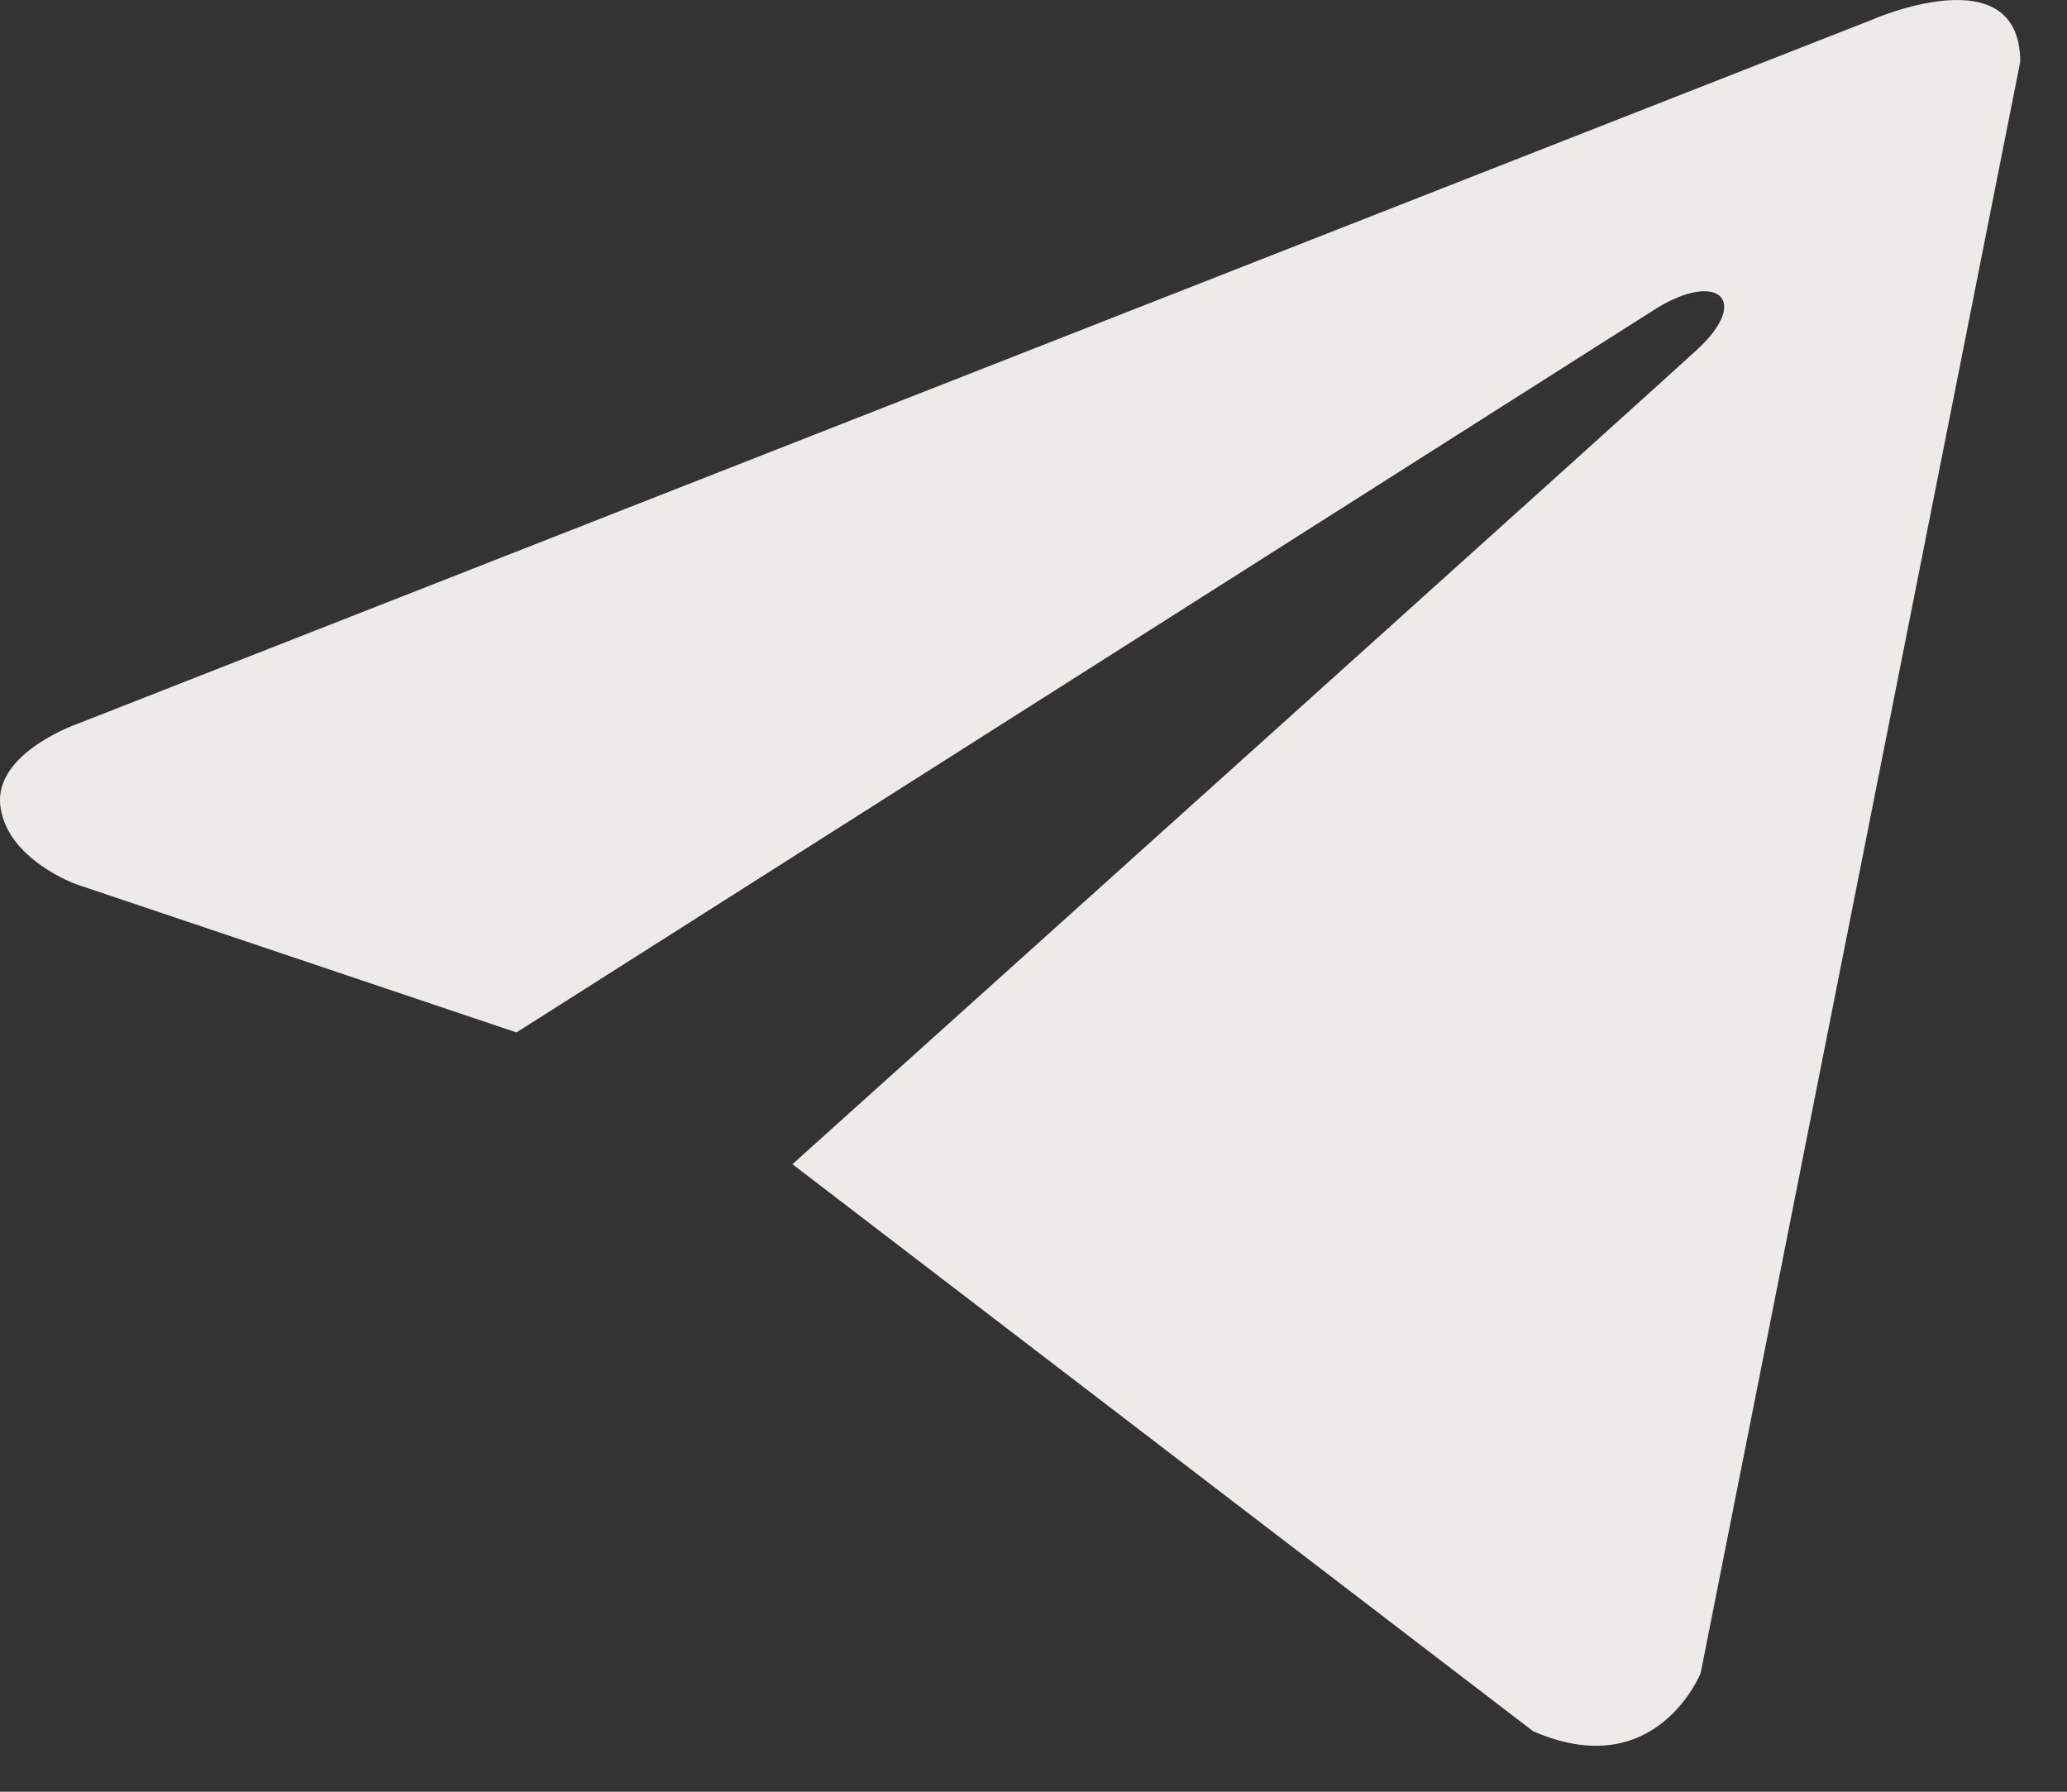 <?xml version="1.0" encoding="utf-8"?>
<svg xmlns="http://www.w3.org/2000/svg" fill="none" height="100%" overflow="visible" preserveAspectRatio="none" style="display: block;" viewBox="0 0 30 26" width="100%">
<rect x="0" y="0" width="30" height="26" fill="#333333" stroke="none"/>
<path d="M29.321 0.898L24.683 24.279C24.683 24.279 24.035 25.9 22.251 25.122L11.501 16.894C12.946 15.595 24.155 5.518 24.645 5.061C25.403 4.354 24.933 3.933 24.052 4.468L7.496 14.982L1.108 12.832C1.108 12.832 0.102 12.475 0.005 11.697C-0.092 10.918 1.141 10.497 1.141 10.497L27.181 0.282C27.181 0.282 29.321 -0.659 29.321 0.898Z" fill="#EDEAE8" id="Vector"/>
</svg>
